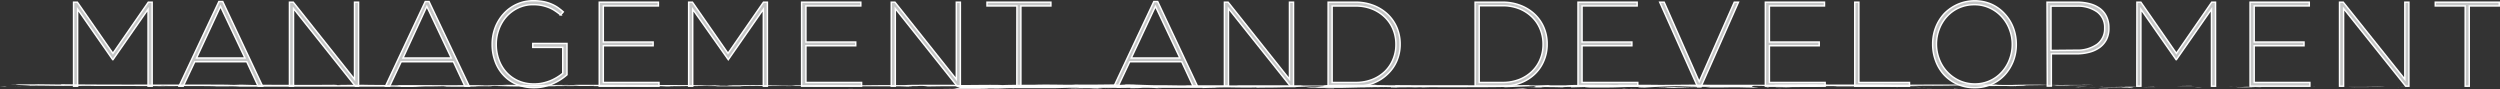 <svg xmlns="http://www.w3.org/2000/svg" width="511.47" height="18.29" viewBox="0 0 511.47 18.29"><rect x="0" y="0" width="511.47" height="18.29" fill="#333333" stroke="none"/><defs><style>.cls-1{fill:#c5c6c6;stroke:#fff;stroke-width:0.3px;}.cls-2{fill:#fff;}</style></defs><g id="レイヤー_2" data-name="レイヤー 2"><g id="レイヤー_1-2" data-name="レイヤー 1"><path class="cls-1" d="M15.05.45h.78L23.1,10.91,30.34.45h.79V17.63h-.84V1.9L23.11,12.21h-.05L15.88,1.9V17.63h-.83Z" transform="translate(0)"/><path class="cls-1" d="M44.78.32h.79l8.15,17.31h-.91l-2.33-5H39.85l-2.36,5h-.86Zm5.33,11.54-5-10.55L40.21,11.86Z" transform="translate(0)"/><path class="cls-1" d="M59.22.45H60L72.53,16.21V.45h.83V17.63H72.7L60.05,1.75V17.63h-.83Z" transform="translate(0)"/><path class="cls-1" d="M87,.32h.78L96,17.63h-.9l-2.34-5H82.08l-2.36,5h-.86Zm5.32,11.54-5-10.55L82.45,11.86Z" transform="translate(0)"/><path class="cls-1" d="M109.24,17.93a8.79,8.79,0,0,1-3.62-.7,7.82,7.82,0,0,1-2.68-1.92,8.29,8.29,0,0,1-1.67-2.81,9.81,9.81,0,0,1-.58-3.41V9a9.47,9.47,0,0,1,.6-3.33A9,9,0,0,1,103,2.86,8.13,8.13,0,0,1,109.17.15,10.38,10.38,0,0,1,111,.3a8.4,8.4,0,0,1,1.57.43,7.87,7.87,0,0,1,1.39.7,12.2,12.2,0,0,1,1.28,1l-.54.63a13.09,13.09,0,0,0-1.15-.85,6.41,6.41,0,0,0-1.27-.67,9,9,0,0,0-1.44-.43,9.2,9.2,0,0,0-1.74-.16,7.06,7.06,0,0,0-3.11.68,7.51,7.51,0,0,0-2.4,1.79A8,8,0,0,0,102.07,6a8.78,8.78,0,0,0-.54,3v.05a9,9,0,0,0,.53,3.14,7.59,7.59,0,0,0,1.52,2.58A7.27,7.27,0,0,0,106,16.52a7.78,7.78,0,0,0,3.24.65A7.67,7.67,0,0,0,111,17a9.8,9.8,0,0,0,1.59-.48,10.48,10.48,0,0,0,1.38-.7,9.57,9.57,0,0,0,1.16-.83V9.7H109V8.89h7V15.3A10.63,10.63,0,0,1,113,17.17,9.16,9.16,0,0,1,109.24,17.93Z" transform="translate(0)"/><path class="cls-1" d="M122.6.45h12.1v.76H123.43V8.6h10.19v.76H123.43v7.51h11.39v.76H122.6Z" transform="translate(0)"/><path class="cls-1" d="M140.89.45h.78l7.27,10.46L156.19.45H157V17.63h-.83V1.9L149,12.21h0L141.72,1.9V17.63h-.83Z" transform="translate(0)"/><path class="cls-1" d="M164,.45h12.11v.76H164.88V8.6h10.19v.76H164.88v7.51h11.39v.76H164Z" transform="translate(0)"/><path class="cls-1" d="M182.34.45h.76l12.55,15.76V.45h.83V17.63h-.66L183.17,1.75V17.63h-.83Z" transform="translate(0)"/><path class="cls-1" d="M208.05,1.21h-6.12V.45H215v.76h-6.14V17.63h-.83Z" transform="translate(0)"/><path class="cls-1" d="M236.06.32h.79L245,17.63h-.91l-2.33-5H231.13l-2.36,5h-.86Zm5.33,11.54-5-10.55-4.94,10.55Z" transform="translate(0)"/><path class="cls-1" d="M250.5.45h.76l12.55,15.76V.45h.83V17.63H264L251.33,1.75V17.63h-.83Z" transform="translate(0)"/><path class="cls-1" d="M271.72.45h5.59a10,10,0,0,1,3.7.66,8.87,8.87,0,0,1,2.9,1.82,8.15,8.15,0,0,1,1.88,2.71A8.56,8.56,0,0,1,286.45,9v.05a8.55,8.55,0,0,1-.66,3.37,8,8,0,0,1-1.88,2.71A8.71,8.71,0,0,1,281,17a10,10,0,0,1-3.7.66h-5.59Zm5.63,16.42a9.14,9.14,0,0,0,3.37-.6,7.86,7.86,0,0,0,2.62-1.66A7.17,7.17,0,0,0,285,12.13a7.7,7.7,0,0,0,.59-3V9A7.88,7.88,0,0,0,285,6a7.28,7.28,0,0,0-1.69-2.49,8,8,0,0,0-2.6-1.67,9,9,0,0,0-3.4-.61h-4.77V16.87Z" transform="translate(0)"/><path class="cls-1" d="M301.79.45h5.6a10.06,10.06,0,0,1,3.7.66A8.87,8.87,0,0,1,314,2.93a8,8,0,0,1,1.87,2.71A8.39,8.39,0,0,1,316.53,9v.05a8.38,8.38,0,0,1-.67,3.37A7.88,7.88,0,0,1,314,15.15a8.71,8.71,0,0,1-2.9,1.82,10.06,10.06,0,0,1-3.7.66h-5.6Zm5.64,16.42a9.14,9.14,0,0,0,3.37-.6,7.86,7.86,0,0,0,2.62-1.66,7.17,7.17,0,0,0,1.68-2.48,7.7,7.7,0,0,0,.59-3V9a7.88,7.88,0,0,0-.6-3.06,7.28,7.28,0,0,0-1.69-2.49,8,8,0,0,0-2.6-1.67,9,9,0,0,0-3.4-.61h-4.77V16.87Z" transform="translate(0)"/><path class="cls-1" d="M322.84.45h12.1v.76H323.67V8.6h10.19v.76H323.67v7.51h11.4v.76H322.84Z" transform="translate(0)"/><path class="cls-1" d="M339.56.45h.91l7.17,16.25L354.81.45h.86L348,17.76h-.69Z" transform="translate(0)"/><path class="cls-1" d="M361.17.45h12.1v.76H362V8.6h10.19v.76H362v7.51h11.4v.76H361.17Z" transform="translate(0)"/><path class="cls-1" d="M379.46.45h.84V16.87h10.36v.76h-11.2Z" transform="translate(0)"/><path class="cls-1" d="M403.92,17.93a8.29,8.29,0,0,1-6.24-2.68A8.58,8.58,0,0,1,396,12.43a9.52,9.52,0,0,1-.6-3.36V9A9.32,9.32,0,0,1,396,5.65a9,9,0,0,1,1.73-2.82A8.72,8.72,0,0,1,407.47.88a8.32,8.32,0,0,1,2.71,2,8.69,8.69,0,0,1,1.73,2.82,9.53,9.53,0,0,1,.6,3.37s0,0,0,.05a9.31,9.31,0,0,1-.61,3.36,8.93,8.93,0,0,1-1.73,2.82,8.15,8.15,0,0,1-2.72,1.95A8.32,8.32,0,0,1,403.92,17.93Zm.05-.76a7.35,7.35,0,0,0,5.56-2.41,8,8,0,0,0,1.58-2.58,8.47,8.47,0,0,0,.57-3.09V9A8.47,8.47,0,0,0,411.11,6a8,8,0,0,0-1.59-2.59,7.54,7.54,0,0,0-2.45-1.78,7.26,7.26,0,0,0-3.15-.67,7.55,7.55,0,0,0-3.15.65,7.38,7.38,0,0,0-2.44,1.76,8.07,8.07,0,0,0-1.58,2.58A8.47,8.47,0,0,0,396.18,9V9a8.47,8.47,0,0,0,.57,3.09,7.89,7.89,0,0,0,4.06,4.38A7.48,7.48,0,0,0,404,17.17Z" transform="translate(0)"/><path class="cls-1" d="M418.8.45h6.14a9.94,9.94,0,0,1,2.71.35,6.06,6.06,0,0,1,2.05,1A4.45,4.45,0,0,1,431,3.45a5.18,5.18,0,0,1,.45,2.2v0A5,5,0,0,1,431,8a4.74,4.74,0,0,1-1.38,1.67,6.23,6.23,0,0,1-2.13,1,10,10,0,0,1-2.7.34h-5.11v6.6h-.83Zm6,9.82A7,7,0,0,0,429,9.09a3.94,3.94,0,0,0,1.59-3.35v0a3.9,3.9,0,0,0-1.54-3.31,6.77,6.77,0,0,0-4.21-1.17h-5.23v9.06Z" transform="translate(0)"/><path class="cls-1" d="M437.19.45H438l7.26,10.46L452.49.45h.78V17.63h-.83V1.9l-7.18,10.31h-.05L438,1.9V17.63h-.83Z" transform="translate(0)"/><path class="cls-1" d="M460.34.45h12.11v.76H461.18V8.6h10.19v.76H461.18v7.51h11.39v.76H460.34Z" transform="translate(0)"/><path class="cls-1" d="M478.64.45h.76L492,16.21V.45h.83V17.63h-.66L479.47,1.75V17.63h-.83Z" transform="translate(0)"/><path class="cls-1" d="M504.35,1.21h-6.12V.45h13.09v.76h-6.14V17.63h-.83Z" transform="translate(0)"/><path class="cls-2" d="M504.27,17.7c.74,0,.47,0,.59,0C503.61,17.67,504.3,17.71,504.27,17.7Z" transform="translate(0)"/><polygon class="cls-2" points="491.96 17.79 492.18 17.77 490.37 17.81 491.96 17.79"/><path class="cls-2" d="M480.46,17.79c1.08.07,4.16,0,6.21,0l.34,0,.93-.06C485.45,17.77,482.21,17.81,480.46,17.79Z" transform="translate(0)"/><path class="cls-2" d="M474.32,17.65c.38,0-1.33,0,1.43,0h-1.43Z" transform="translate(0)"/><path class="cls-2" d="M475.49,17.65c1.21,0-.79,0,0,0Z" transform="translate(0)"/><path class="cls-2" d="M469.9,17.66l1.59,0c-.33,0-1.75,0-1.22,0C468.63,17.62,469,17.64,469.9,17.66Z" transform="translate(0)"/><path class="cls-2" d="M468.38,17.71h.83A8,8,0,0,0,468.38,17.71Z" transform="translate(0)"/><path class="cls-2" d="M471,17.68l-1.75,0a4.34,4.34,0,0,0,.81,0A7.12,7.12,0,0,0,471,17.68Z" transform="translate(0)"/><path class="cls-2" d="M472,17.69c.89,0,2.05,0,.45,0C475.46,17.73,475,17.68,472,17.69Z" transform="translate(0)"/><path class="cls-2" d="M479.87,17.86l1.19,0,1,0C481.58,17.87,479.79,17.84,479.87,17.86Z" transform="translate(0)"/><path class="cls-2" d="M460,17.63c-.1,0,.54,0,.66.05h1.18C461.18,17.66,460,17.65,460,17.63Z" transform="translate(0)"/><path class="cls-2" d="M460.61,17.68l-1.76,0A10.56,10.56,0,0,0,460.61,17.68Z" transform="translate(0)"/><polygon class="cls-2" points="468.1 17.79 471 17.73 467.54 17.79 468.1 17.79"/><polygon class="cls-2" points="453.22 17.63 454.22 17.59 452.44 17.64 453.22 17.63"/><path class="cls-2" d="M448.75,17.63c.74,0-1,0-.23-.06-1.22,0-2.25,0-3.19.05C446.32,17.61,447.38,17.61,448.75,17.63Z" transform="translate(0)"/><path class="cls-2" d="M443.77,17.65l1.56,0Z" transform="translate(0)"/><path class="cls-2" d="M455.84,17.7c-.14,0-.4,0-1.39,0l.7,0Z" transform="translate(0)"/><path class="cls-2" d="M455.17,17.7h0Z" transform="translate(0)"/><path class="cls-2" d="M456,17.7h-.18A1.08,1.08,0,0,0,456,17.7Z" transform="translate(0)"/><path class="cls-2" d="M463.47,17.75c-1,0-3.19.05-1.1.08C463.11,17.8,461.91,17.78,463.47,17.75Z" transform="translate(0)"/><path class="cls-2" d="M456.88,17.75h1.87s-.37,0,.14,0Z" transform="translate(0)"/><polygon class="cls-2" points="455.96 17.76 456.88 17.75 456.18 17.75 455.96 17.76"/><path class="cls-2" d="M447,17.69l-2.69,0h3.23C447.66,17.71,448.12,17.68,447,17.69Z" transform="translate(0)"/><path class="cls-2" d="M451,17.7h0Z" transform="translate(0)"/><path class="cls-2" d="M434.43,17.71h0Z" transform="translate(0)"/><path class="cls-2" d="M447.69,17.73c.81,0,1.29,0,1.75,0h-1.93C447.45,17.73,447.43,17.73,447.69,17.73Z" transform="translate(0)"/><path class="cls-2" d="M441,17.67l1.39,0C442,17.68,441.17,17.66,441,17.67Z" transform="translate(0)"/><path class="cls-2" d="M450.51,17.69h.12C450.36,17.68,450.4,17.68,450.51,17.69Z" transform="translate(0)"/><path class="cls-2" d="M450.51,17.69l-1.07,0h1.07Z" transform="translate(0)"/><path class="cls-2" d="M431.45,18c.14,0,2.26-.07,4.09,0s.62-.15-1-.22a10.55,10.55,0,0,1-1.9.06c.64,0,4.1,0,2.54.08-2.45,0-2,0-3.2,0,1,0-3.12.06-2.59.13l2.15,0S430.85,18,431.45,18Z" transform="translate(0)"/><path class="cls-2" d="M438.12,17.72h.76c-.87,0-1.49,0-2.63-.05s-1.53,0-1.62.05h3.49Z" transform="translate(0)"/><path class="cls-2" d="M442.3,17.71c-.59,0-2.42.06-1.3.1,2.23,0,1.57,0,2.9,0-3.61,0,1,0-1.57,0h1.95l-1.87,0h.1c.16,0,.21,0,0,0h-.24c-1,0-.16,0,.17,0h0l-3.62,0Z" transform="translate(0)"/><path class="cls-2" d="M460.44,17.92h-.12C460.09,17.91,460,17.92,460.44,17.92Z" transform="translate(0)"/><path class="cls-2" d="M459,17.89c.27,0,.49,0,1.34,0s0,0,0,0c.52,0,1.81,0,.19-.05h-.25c-1.46,0-3.33-.06-3.07-.07C457.61,17.83,458,17.86,459,17.89Z" transform="translate(0)"/><path class="cls-2" d="M450.52,17.81l-3,0,1.54,0-.08,0A6.51,6.51,0,0,0,450.52,17.81Z" transform="translate(0)"/><polygon class="cls-2" points="434.09 17.69 434.49 17.64 432.75 17.7 434.09 17.69"/><polygon class="cls-2" points="430.18 17.69 430.32 17.66 429.29 17.68 430.18 17.69"/><path class="cls-2" d="M209.47,18.15h0Z" transform="translate(0)"/><path class="cls-2" d="M215.87,18.15H216C215.73,18.15,215.61,18.15,215.87,18.15Z" transform="translate(0)"/><path class="cls-2" d="M334.12,17.7c-1.29,0-2.72-.09-2.57-.05l.4,0C332.85,17.68,333.54,17.69,334.12,17.7Z" transform="translate(0)"/><path class="cls-2" d="M268.34,17.94h.37l.87,0Z" transform="translate(0)"/><path class="cls-2" d="M267.43,18.11l-1.7,0Z" transform="translate(0)"/><path class="cls-2" d="M174.5,18.2l-1,0C175.09,18.24,174.38,18.22,174.5,18.2Z" transform="translate(0)"/><path class="cls-2" d="M390.12,17.71l-2.77,0C388.69,17.71,389.77,17.74,390.12,17.71Z" transform="translate(0)"/><path class="cls-2" d="M212,17.72a6.29,6.29,0,0,0-.76,0A4,4,0,0,0,212,17.72Z" transform="translate(0)"/><path class="cls-2" d="M384.14,17.68h3.21C386.36,17.67,385.23,17.65,384.14,17.68Z" transform="translate(0)"/><path class="cls-2" d="M47.69,18.16h0Z" transform="translate(0)"/><path class="cls-2" d="M10.74,17.75h0Z" transform="translate(0)"/><path class="cls-2" d="M414.44,17.67Z" transform="translate(0)"/><path class="cls-2" d="M418.48,17.84h0Z" transform="translate(0)"/><path class="cls-2" d="M375.88,17.94h0Z" transform="translate(0)"/><path class="cls-2" d="M415.69,17.69h0Z" transform="translate(0)"/><path class="cls-2" d="M415.52,17.67h.73C416.35,17.67,416.26,17.67,415.52,17.67Z" transform="translate(0)"/><path class="cls-2" d="M413.29,17.68h1.34c-.16,0-.23,0-.19,0Z" transform="translate(0)"/><path class="cls-2" d="M115.64,18.05h-.18C114.62,18.07,115,18.06,115.64,18.05Z" transform="translate(0)"/><path class="cls-2" d="M312.53,18.12h0Z" transform="translate(0)"/><path class="cls-2" d="M309.55,18.15c1.27,0,2,0,3,0l-1-.11Z" transform="translate(0)"/><path class="cls-2" d="M194.14,18.16l2.09,0c-2.52.06-4.35,0-2.39.09.3-.13,8.14,0,8.43-.14l1.38,0h-.85c2.68.06,2-.09,5.45-.07,1.2,0,2,0,1.22,0l2.68,0c.79,0,.59,0-.18,0H216l2.55-.07c1,0-.52,0-.25,0l2.27,0c.92,0-1,.07-2.53.06,2.12.13,1.88,0,6.45,0l-2.14,0c1.38.07,3.05,0,5.47.09-.57,0-4.84-.11-2.38-.14.69,0,1.61,0,2.93,0,0,.05,1.31,0,2.93,0l-.11.06c1.75,0,1.62,0,2.65-.08,1.95,0,2.36.05,2.82.09,3.12,0-2.16-.07,1.54-.08,2.6,0,4.43,0,7.54,0,1.82,0-.32,0,.34.05l1.61-.05c.4,0,.27,0,.2,0,1.36,0,.11-.06,2.25-.08.58-.06,4.39.1,7,0,.65,0-.31,0-.11.06,3.63-.05,3.11,0,6.09-.1l2.54,0c-1.87,0,.52-.1,2.61-.14l-1.61-.05,3.33,0c.41,0,.07,0-.48.05h.62c1.19,0,.57.05-.28.09l-1.21,0a7.44,7.44,0,0,0-1.42.11h1.09l-.25,0c.11,0,.46,0,1,0l.76.07.18,0,4.36,0c3.12-.07,5.83-.16,10.79-.19-1.23,0-.27.08-.33.14-1.35-.07-3.84,0-6.41,0,1.34,0,1.05,0,.71,0l4.58-.05c-.11,0,1,0,2.16.05-.9-.09,3.42-.06,5.28-.09a14.1,14.1,0,0,1-2.6.06c2.5.07,3.24-.11,5.7-.05-.56,0-.86,0-1.08,0,1.3,0,4.47,0,3.72,0h-.55c3.68,0,11.21,0,11.76-.08a3.85,3.85,0,0,1-.7.11l6.57-.26c-.58.06,1.64.23-1.41.27.88,0,2,0,3.81,0-.6,0-1.49-.1-.67-.1,2.24.07,1.55,0,4.32.1-.9,0,.1-.12,1.52-.11-.22,0,.12.1-.4.11l3.52-.1c-.88,0-.15.09.64.12-.37,0,3.05,0,4,0l-1.5,0c4,0,3.94-.14,7.89-.14-.48,0-1.18.13.83.15.92-.06,4.08-.26,7.57-.3l.67,0,2.68,0c-1.67.08-6.35.25-8.91.32,1.49,0,.41,0,2.64,0a11.27,11.27,0,0,1-1.87.05l5.2,0c-.23-.06,4-.06,3.77-.12l-5.64.07c-.23-.06,3.26-.18,6.95-.17.93,0-.7.11-.63.13.48,0,3.5,0,3.84,0l-1.57,0c2.05,0,3.35-.08,5.81,0,.85,0,2.54.08,2.69,0-1.39-.07-1.66-.29-.74-.35.3,0,4.47.07,5.44.11,1.4.05-2.1.13-.91.18.05,0,.82,0,1.15,0a13.19,13.19,0,0,0,1.57,0c.32-.06,3.94,0,.91-.05,1.9,0,2,0,4.25,0a30,30,0,0,1,3.9-.16c-.11,0,.32,0,.53.05,3.89,0,6,0,9.6,0,.34,0,2.09,0,1.34.06.52,0,1,0,2.12,0,2.17.05-2.49,0-.84.07.14,0,2.89-.05,4.49-.07-.5-.06-3.69,0-5.28,0,0-.08,2.77-.16,6.56-.2,3,0,1.31.05,1.83,0,5.66,0,4.82-.14,9.52-.08,1.87.05.09.1.5.14-2.46,0-3.77,0-5.43,0l2,0c-.79,0-2.42,0-3.32,0,1.57,0,9.57,0,13.93,0,.78,0,2.12,0,1.48-.06h-1.38c-1.27,0,2.6-.06.85-.08,1.86,0,3.94-.07,6.55-.05l.49.06c-.06,0-1.71,0-2.44,0,1.08,0,4,.08,5.19,0l-1.83,0c1.86,0,4.16-.09,6.48-.07-1.06-.06-.54,0-2.18-.06,1.42.08-5.92,0-3.63.08-1.69-.08-2.92,0-5.12-.1.07,0,.78,0-1.16,0h-.41c.46,0,.83,0,1,0-1,0-4.05,0-5.1.06s.48,0-.15,0l-1.55,0c-.16,0-3.07-.07-.35-.09h-2.44c-1.44,0-3.42,0-4.64,0a18.65,18.65,0,0,1-1.91,0l-3.83,0h0c-3.78,0-7.78.07-12.1,0-1.28,0-2.59,0-4.72,0l-.42,0c-1.63,0-4.9,0-5.6,0-1.77-.1-7.93,0-10.81,0l-.11.05-6.32,0,.15,0c-2.12,0-5.45,0-8.79,0h1.67c-4-.09-8.43.07-12.06,0-.91,0-1.56,0-2.19,0h-.15l-1.26,0,1.06,0-2.79,0-.44,0h-.24c-1,0-.82,0-.28.06l-1.37,0c-.82-.07-2.72,0-3.85-.05-.69,0-5.21,0-5.76.11,0,0-.34,0,.22,0-1.16,0-2.31,0-3.35,0l-.49-.06-2.52.08c-1.53,0-2.17-.06-.65-.1-3.67.07-3,0-6.1.09l.15,0c-1.12,0-2.9.05-3.58,0-2.5-.07-12.36,0-18.78-.07,1.25.11-3,0-3.23,0s-1.27,0-.23-.06c-3.27,0-4.92,0-7.18,0-.37,0,.7,0,.37,0s-1,0-1.38,0,.48,0,1,0c-3.34,0-3.68.09-3.92.16-1.7,0-2.54,0-3.76,0-.59,0-1.58-.05.5-.06-1.17,0-7.14,0-7.26,0-.37,0-1.64,0-1.94,0h-4.72c-1,.08-2.14,0-4.22,0h.06c-4.76,0-2.05,0-6.75,0l.26,0c-.44.1-4.17-.05-6.89,0l1,0c-1.49,0-4.16-.13-5.65-.15h1c-3.92-.06-.51,0-3.43.07-.54,0,.69-.08-1.27-.09-1,0-5.69.1-8.37,0,.59,0,1.17.05-.18.07-2.08,0-5.62-.09-7.49,0h-.38c-1.58,0-5.16,0-6.11.07-1.47-.15-9.87.08-9.84-.07h-4.75c-3.12,0-4.23,0-5.32.06-.73,0-.2,0-.14,0-4.56,0-5,0-8.84.05l-.39,0c-1,0-6.6-.08-11.07,0a2.76,2.76,0,0,1,.49,0c-5,.05-12-.13-13.89,0l-3.32,0c4.29,0-.64.07,1.12.1-1.69,0-4.36-.05-2.29-.06h.33c.76-.09-5.34,0-5.23-.09-8.45,0-16.69-.05-24.61-.05l.91.07h-2.76c-.73,0-1-.05,1-.05-1,0-3.31,0-3.37.05-3.85,0,1.51-.08.33-.08h-1.25c-1.3,0-1.41.06-3.78.06-1.5,0-.77-.05-1.36-.05H102.7l1.39.06c-1.54,0-3.27,0-1.66.06-2.36-.1-13,0-14.43-.07-2.16,0-4.3,0-6.94,0,.66,0,1,.07-1.23.06.84-.12-4.17-.05-6-.14,1.64.06-6.48,0-3.9.1-1.9,0-.11,0-1.56-.08-4.52.05-10,0-15.56,0-.09,0,.85,0-.35.06l-3-.08c-1.1,0-1,.09-3,0,.28,0,.71,0,0,0-11-.08-22.39.06-33.52-.09,1.5,0,.5,0-.65,0,.75,0,0,0,.13.06l-4.66-.06c-.85.06-5,0-5.48.06H3.72c-2,.07,2.75.16,2.46.25,2.2-.08,5.8.11,9.4,0,.8,0-.68,0-.25.05.91,0,2-.05,4.06,0h-.23c5.74,0,8.21,0,14.66.05l-.48,0,2.33,0c1.59-.07-3.9,0-2.45-.08,1.84.09,9.78,0,11,.11,2.13,0-.63,0,1.5,0l.57,0,.54,0a21.35,21.35,0,0,1,2.16.06H47.69c1.81,0,5.11,0,5.73,0l-2.05,0c5.83,0,12.94,0,18.56,0l-.43,0c4.3,0,3.45,0,8.16,0h-.17c.94,0,2.2,0,3.49,0-1.19,0,2.25.05.68.07,4.66,0,2.31,0,5.38-.11l.71,0c1,0,1.14,0,3.5-.06-1.94,0,1.5.05-.67.09,5,.08,7.34-.07,9.61,0,2.27-.1-4.28-.06-3-.08a30.44,30.44,0,0,1,3.42-.06c1.58,0,2.68.12,6.66.12h-.82c1.49,0,2.91,0,4.74,0,1-.05,2.36,0,2.66-.07l-3.65,0c2.07,0,4-.1,7.41-.06l-2,0c1,0,1.91,0,2.94,0-.29.07-4.42,0-6.64.07,1.07,0,4.19-.05,3.08,0,1.6-.1,3.91,0,6.6-.07l-.18.05c.43,0,1.31,0,2.09,0l-1.41.06c2.17-.05,4.19,0,6.28,0a13.53,13.53,0,0,1-2.83-.09c5.4-.06,3.1.12,9.14.1-.82,0-3.07,0-1.79-.05s2.67,0,3.38.05c4,0-.62-.05,1.08-.08,1.37.06,2,0,3.72,0l0,0c4.55,0,1.2-.09,5.31-.06l-1.74.06h2.14l-.44.05c2.33,0,3.06,0,5.34,0-.53,0,.29-.09,2.31-.09a18.09,18.09,0,0,0,2.1,0c-.65,0-1.36.06-2.6,0-.13,0-.64,0-.77,0,1.48,0,3.72,0,4.76,0h-1.12l4.15-.06c.65,0,.13,0-.38,0,.84,0,1.42,0,2.66,0a10,10,0,0,1-2,.09l4,0c.26,0,2,0,1.52.06,2.19,0,5.37-.07,8.28,0,.15,0,.45,0,1.07,0,2.73,0,5.15,0,8.39,0l1.84.07c2.53,0-2.49-.09,1.73-.11a8.51,8.51,0,0,1,2.17.07c1.48,0,4.07-.1,6.81,0C195.7,18.17,195,18.16,194.14,18.16Zm31.27,0c-.61,0-1.82,0-2.26,0C223.84,18.09,224.38,18.12,225.41,18.13Zm47.53-.1c-.45,0-1.15,0-1.93,0C271.58,18,272.22,18,272.94,18Zm132.41-.32h-.06C403.93,17.7,404.41,17.7,405.35,17.71Zm2.81,0c.28,0,.26,0,.14,0h-1.54C407,17.73,407.32,17.74,408.16,17.73Zm-301.38,0h.54C106.09,17.77,106.43,17.76,106.78,17.75Z" transform="translate(0)"/><path class="cls-2" d="M267.55,18.09l-.26,0C267.05,18.07,267.05,18.08,267.55,18.09Z" transform="translate(0)"/><path class="cls-2" d="M174.69,18.19h0Z" transform="translate(0)"/><path class="cls-2" d="M364.68,18.11c-.57,0-.9,0-1.11,0A9.7,9.7,0,0,0,364.68,18.11Z" transform="translate(0)"/><path class="cls-2" d="M423,17.65l-1.8,0c.87,0,1.18,0,1.62,0C422.81,17.67,422.47,17.66,423,17.65Z" transform="translate(0)"/><path class="cls-2" d="M438.63,17.93h.82l-.07,0C438.26,17.91,437.47,17.92,438.63,17.93Z" transform="translate(0)"/><path class="cls-2" d="M424.69,17.8c.15,0,1.27,0,2.53,0H427A16.48,16.48,0,0,0,424.69,17.8Z" transform="translate(0)"/><path class="cls-2" d="M427.51,17.82h1.17C428.83,17.8,428.21,17.82,427.51,17.82Z" transform="translate(0)"/><path class="cls-2" d="M411.72,17.71c.59,0,.37-.05.71,0C413.1,17.62,408.45,17.73,411.72,17.71Z" transform="translate(0)"/><polygon class="cls-2" points="425.71 17.93 425.26 17.88 424.56 17.92 425.71 17.93"/><path class="cls-2" d="M415.77,17.9h2s.23,0,.54,0C417.08,17.89,415.72,17.88,415.77,17.9Z" transform="translate(0)"/><path class="cls-2" d="M418.32,17.89h0Z" transform="translate(0)"/><polygon class="cls-2" points="422.96 17.94 422.37 17.93 420.95 17.93 422.96 17.94"/><path class="cls-2" d="M394.14,17.89h-2.2a5.89,5.89,0,0,0,1.2,0A7.58,7.58,0,0,0,394.14,17.89Z" transform="translate(0)"/><path class="cls-2" d="M400.78,18l-1,0-.06.06Z" transform="translate(0)"/><path class="cls-2" d="M394.38,18c-.22,0-3.19,0-.41,0C394.2,18.05,396.4,18,394.38,18Z" transform="translate(0)"/><polygon class="cls-2" points="361.29 17.95 361.85 17.95 361.77 17.86 361.29 17.95"/><path class="cls-2" d="M332.13,18.18c2.6,0,.61-.06,3,0,.62,0-1.92,0-1.29,0C332.23,18.13,331.4,18.12,332.13,18.18Z" transform="translate(0)"/><path class="cls-2" d="M333.8,18.11l.8,0Z" transform="translate(0)"/><polygon class="cls-2" points="4.61 17.7 2.94 17.68 4.02 17.71 4.61 17.7"/><path class="cls-2" d="M1.4,17.77,1,17.71l-1,.06Z" transform="translate(0)"/><path class="cls-2" d="M230.06,18.26l.12,0-1.43,0Z" transform="translate(0)"/><polygon class="cls-2" points="207.36 18.21 207.75 18.21 207.02 18.16 207.36 18.21"/><path class="cls-2" d="M188.32,18.28h2.47A20,20,0,0,0,188.32,18.28Z" transform="translate(0)"/></g></g></svg>